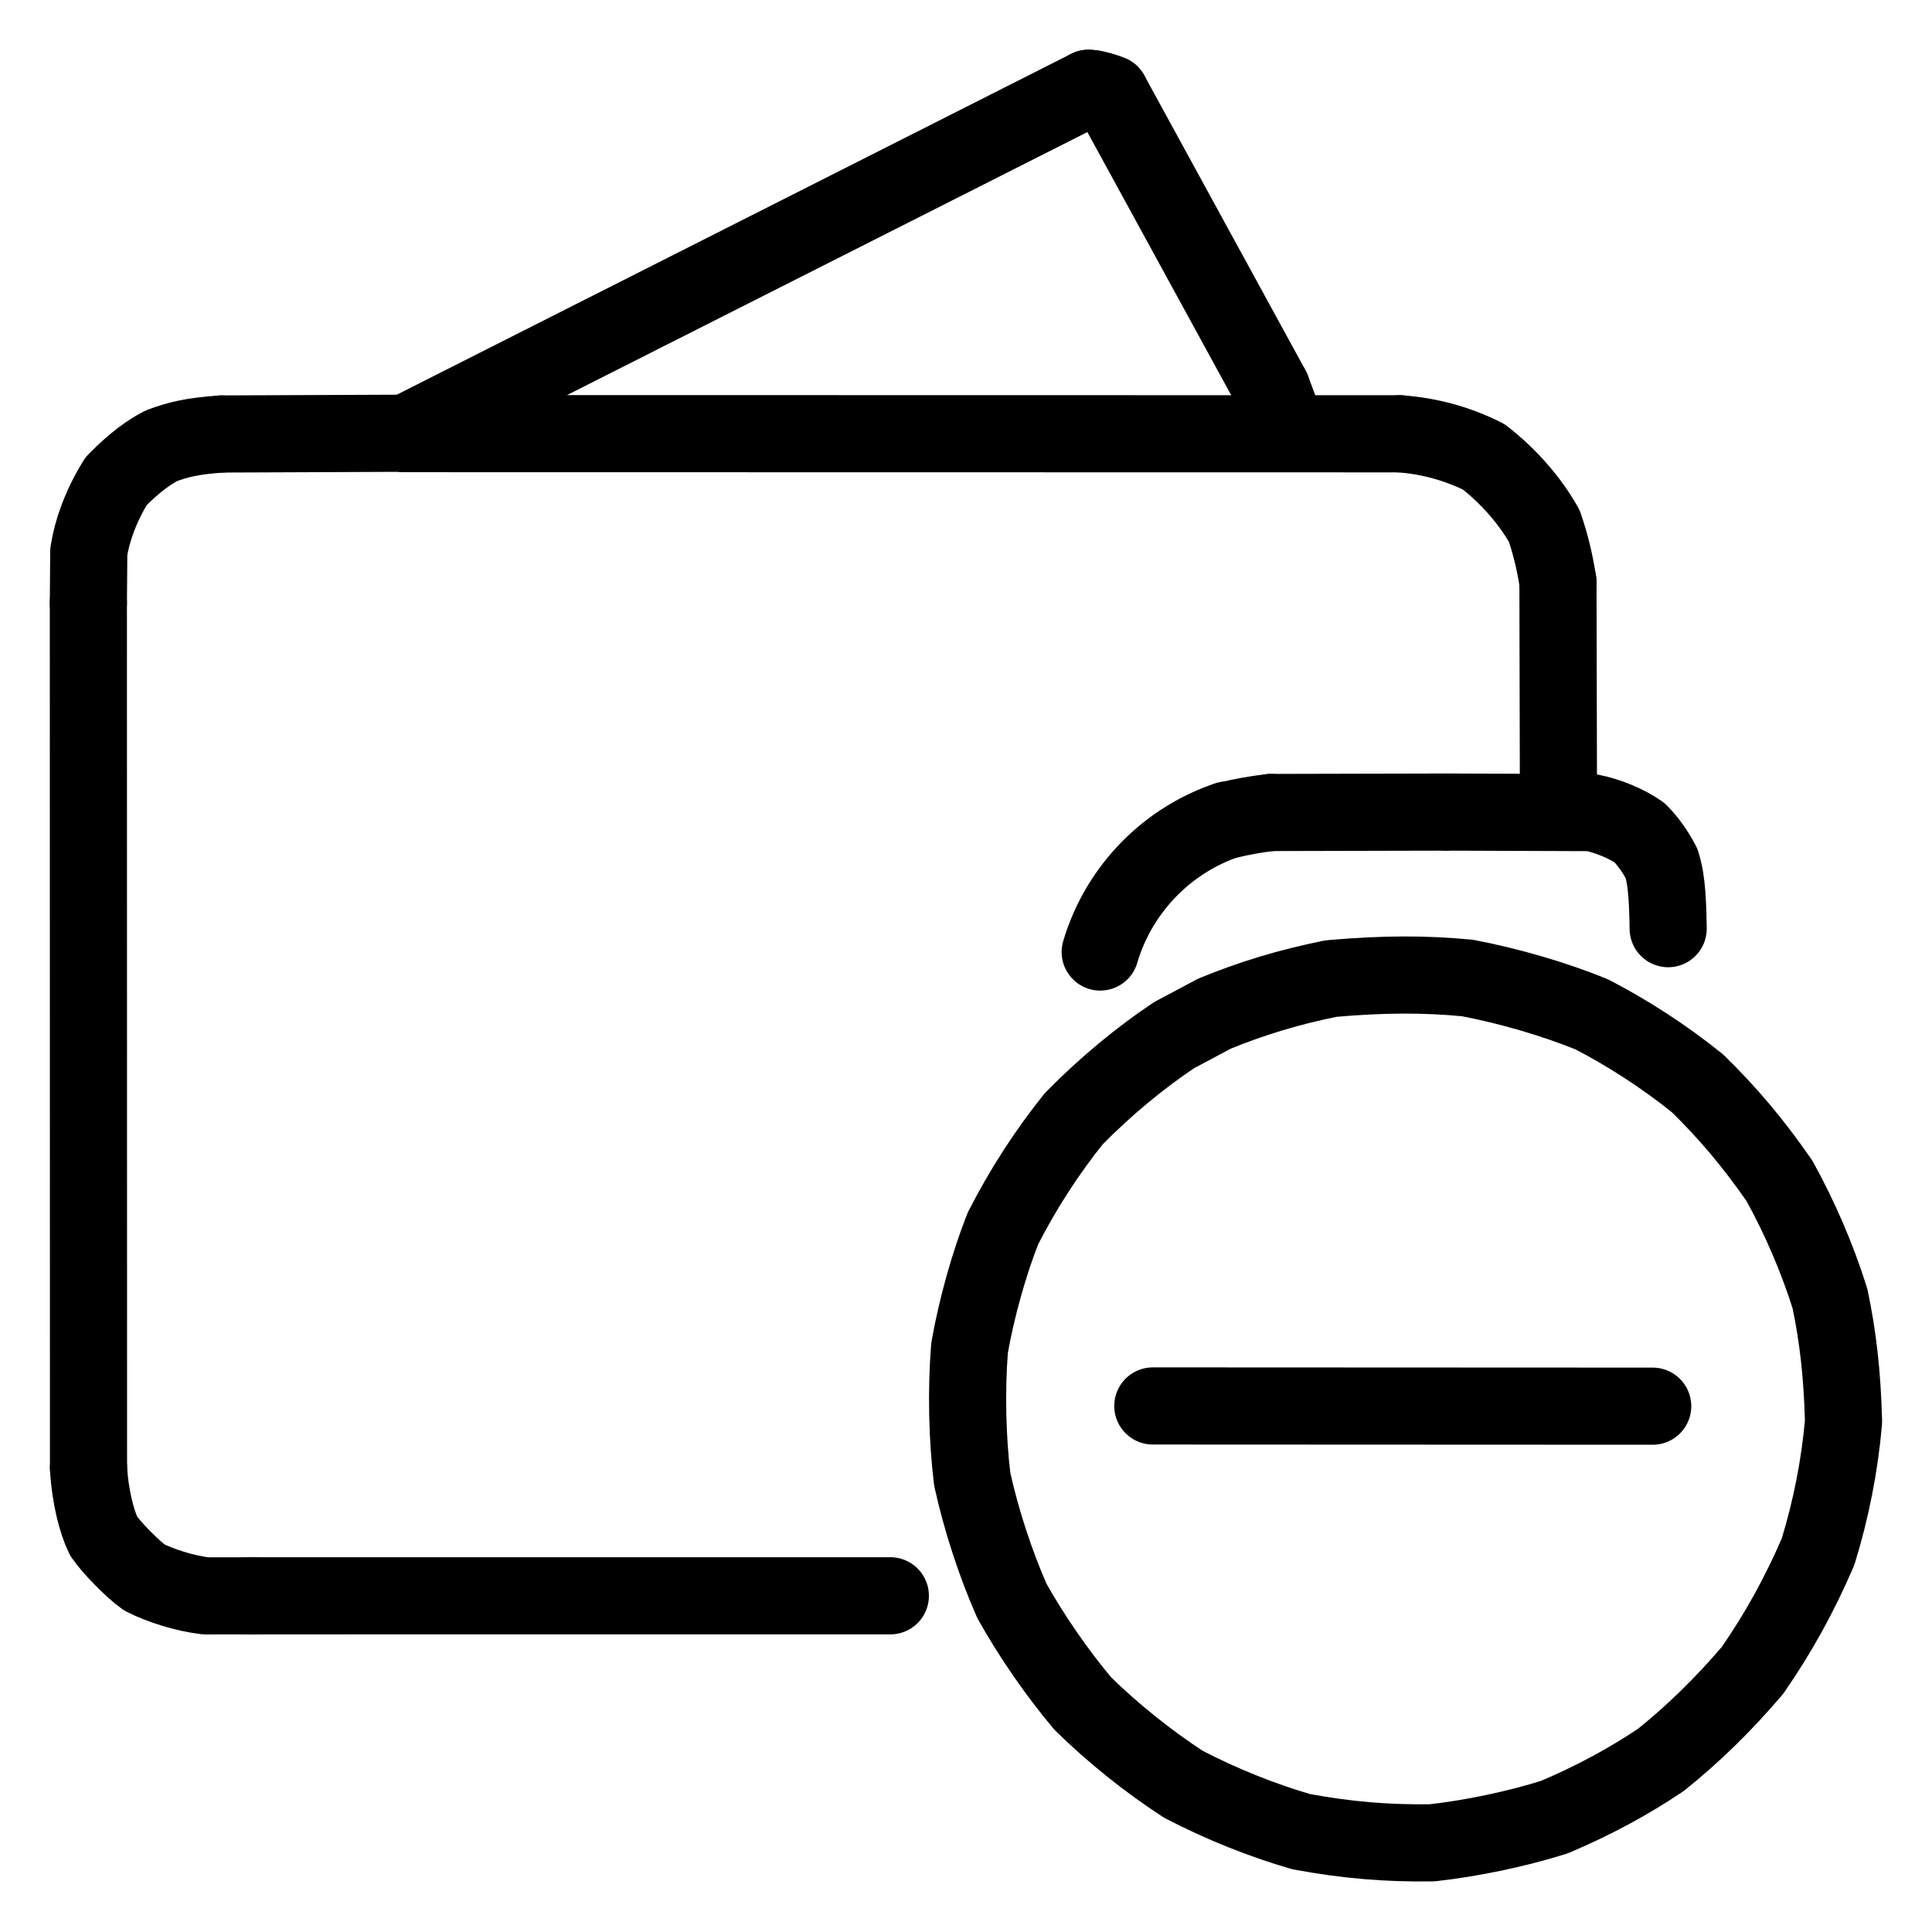 <svg xmlns="http://www.w3.org/2000/svg" width="1024" height="1024" viewBox="-51.5 -51.5 1127.0 1127.0">
  <g fill="none" stroke="black" stroke-width="45" stroke-linecap="round" stroke-linejoin="round">
    <path d="M 921.6,490.22 C 921.31,467.1 919.84,458.78 917.72,452.12 C 913.82,444.66 909.48,438.85 904.91,434.22 C 897.71,429.16 886.54,424.39 876.68,422.51 L 792.06,422.21" data-line="nan"  stroke-width="45.0"/>
    <path d="M 689.89,422.45 Q 677.03,423.91 664.58,426.96" data-line="nan"  stroke-width="45.0"/>
    <path d="M 633.4,552.33 C 613.37,565.74 593.94,581.78 574.96,600.96 C 558.95,620.91 545.25,642.2 533.55,665.08 C 525.52,685.46 518.23,711.15 514.06,734.87 C 512.13,759.55 512.69,787.4 515.66,811.47 C 520.85,835.14 529.3,860.93 538.79,882.37 C 550.09,902.67 565.16,924.46 580.14,942.26 C 598.04,959.8 618.58,976.19 638.92,989.39 C 661.22,1000.96 684.76,1010.37 707.6,1016.99 C 734.56,1021.94 757.3,1023.82 783.7,1023.49 C 806.69,1020.97 832.96,1015.5 855.31,1008.46 C 879.05,998.33 898.53,987.73 917.45,975.03 C 936.36,959.8 953.55,943.11 970.85,922.81 C 986.05,900.77 998.04,879.12 1008.99,853.77 C 1016.56,829.22 1021.64,803.76 1023.9,777.72 C 1023.15,749.8 1020.62,728.03 1015.95,705.89 C 1008.59,682.54 998.62,659.28 986.55,637.39 C 971.16,615.16 956.32,597.67 938.75,580.48 C 919.62,565.04 897.92,550.97 876.88,540.14 C 855.26,531.39 829.53,523.78 804.53,519.0 C 779.75,516.66 756.04,516.6 724.83,519.34 C 699.61,524.47 678.33,531.03 656.98,539.78 L 633.4,552.33" data-line="nan"  stroke-width="45.0"/>
    <path d="M 765.11,201.55 C 782.49,202.82 798.96,207.42 814.01,214.98 C 828.83,226.48 841.03,240.7 849.27,255.18 Q 854.71,270.81 857.31,288.2" data-line="nan"  stroke-width="45.0"/>
    <path d="M 77.91,201.66 C 60.74,202.85 52.58,204.83 42.65,208.52 C 35.56,212.2 27.31,217.93 16.28,229.11 C 7.23,243.66 2.1,258.41 0.29,270.33 L 0.05,300.13" data-line="nan"  stroke-width="45.0"/>
    <path d="M 0.13,804.57 C 1.03,821.62 5.0,836.51 8.98,844.61 C 13.37,851.13 26.08,864.07 32.64,868.65 C 41.43,873.19 55.74,877.91 68.47,879.43 L 96.35,879.4" data-line="nan"  stroke-width="45.0"/>
    <path d="M 184.92,201.45 L 765.11,201.55" data-line="1.0"  stroke-width="45.0"/>
    <path d="M 183.53,201.23 L 77.91,201.66" data-line="2.0"  stroke-width="45.0"/>
    <path d="M 583.45,0.0 L 184.92,201.45" data-line="3.0"  stroke-width="45.0"/>
    <path d="M 583.45,0.0 L 585.84,0.23" data-line="4.0"  stroke-width="45.0"/>
    <path d="M 585.84,0.23 C 588.489,0.574 593.1,1.815 596.26,3.26" data-line="5.0"  stroke-width="45.0"/>
    <path d="M 596.26,3.26 L 690.31,175.31" data-line="6.0"  stroke-width="45.0"/>
    <path d="M 857.57,403.59 L 860.32,422.13" data-line="7.0"  stroke-width="45.0"/>
    <path d="M 183.53,201.23 L 184.92,201.45" data-line="9.0"  stroke-width="45.0"/>
    <path d="M 690.31,175.31 L 700.07,201.41" data-line="11.0"  stroke-width="45.0"/>
    <path d="M 620.98,768.64 L 912.57,768.77" data-line="12.0"  stroke-width="45.0"/>
    <path d="M 792.06,422.21 L 689.89,422.45" data-line="14.0"  stroke-width="45.0"/>
    <path d="M 664.523,426.792 A 116.293,116.293 0 0,0 590.295,503.839" data-line="14.0"  stroke-width="45.0"/>
    <path d="M 0.05,300.13 L 0.13,804.57" data-line="17.0"  stroke-width="45.0"/>
    <path d="M 857.31,288.2 L 857.57,403.59" data-line="18.0"  stroke-width="45.0"/>
    <path d="M 96.35,879.4 L 467.87,879.38" data-line="19.0"  stroke-width="45.0"/>
  </g>
</svg>
